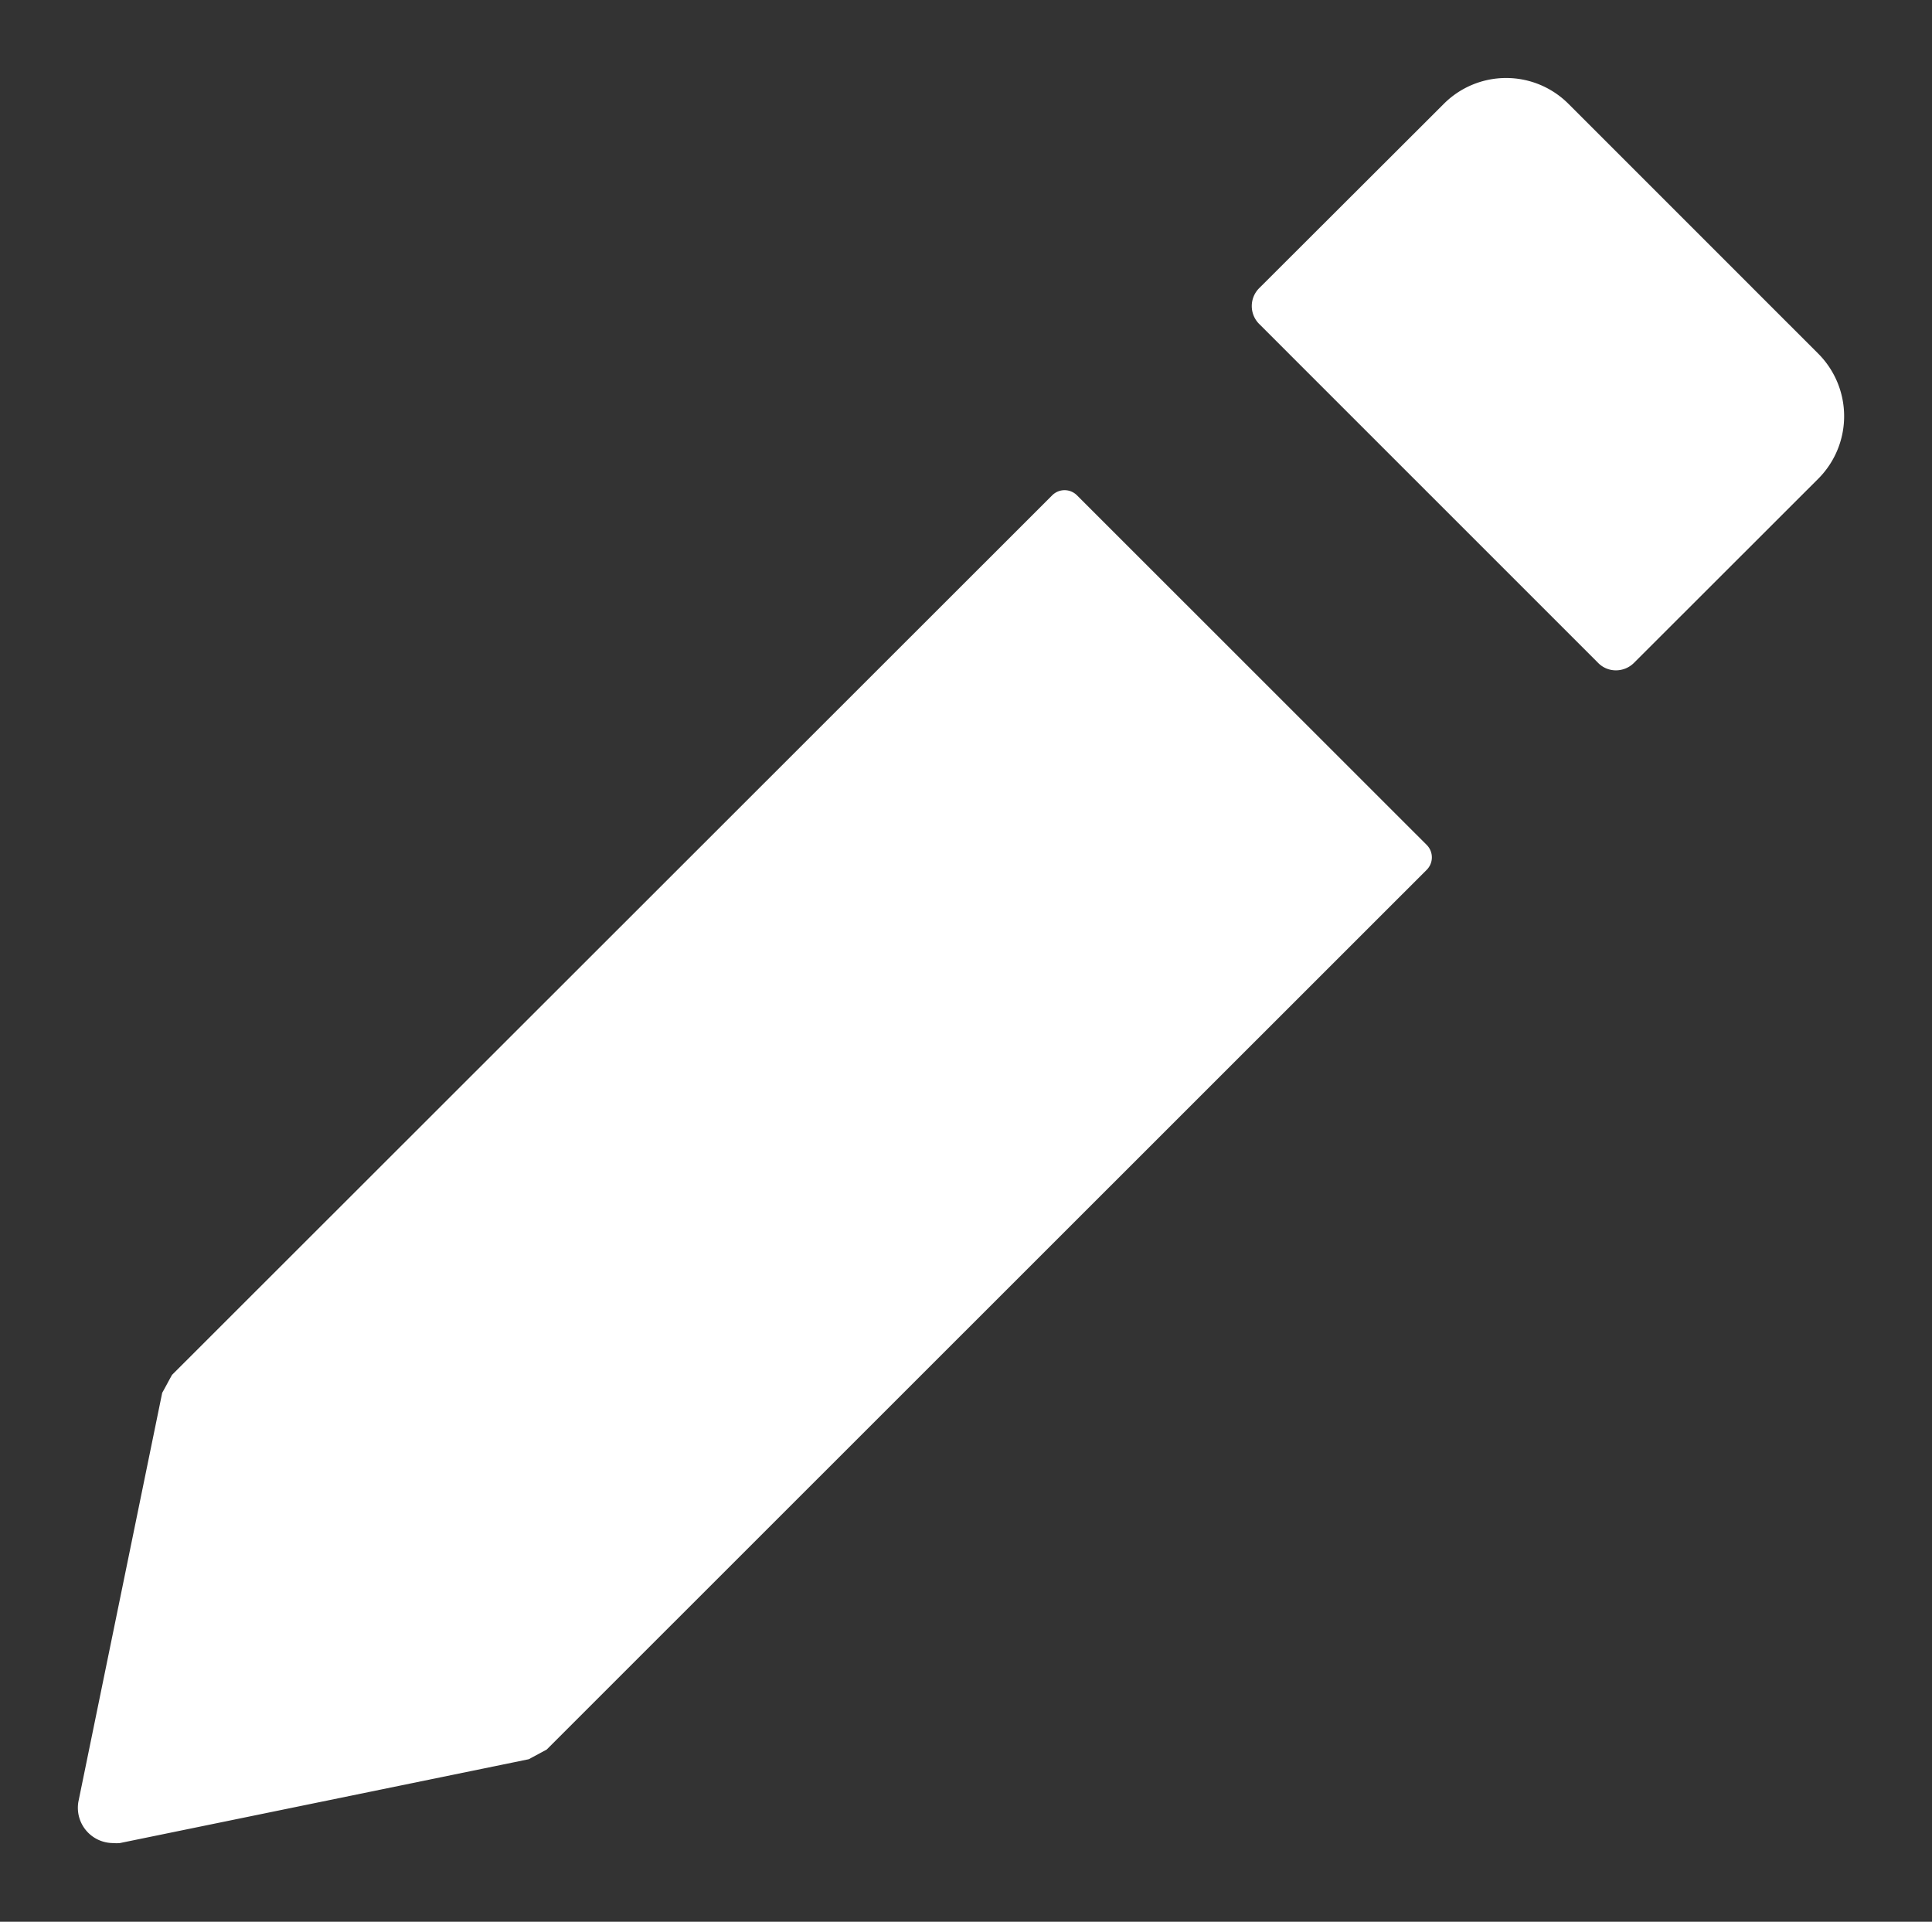 <svg xmlns="http://www.w3.org/2000/svg" width="12.376" height="12.31" viewBox="0 0 12.376 12.31">
  <rect x="0" y="0" width="12.376" height="12.31" fill="#333333" stroke="none"/>
  <path id="Union_4" data-name="Union 4" d="M0,11.042l.537-2.62c.022-.039.041-.076.063-.115L6.238,2.673a.112.112,0,0,1,.159,0l2.24,2.239a.113.113,0,0,1,0,.16L3,10.707l-.115.062-2.619.537a.233.233,0,0,1-.043,0A.226.226,0,0,1,0,11.042Zm9.731-7.3L7.564,1.575a.162.162,0,0,1,0-.229L8.746.166a.564.564,0,0,1,.8,0l1.6,1.6a.567.567,0,0,1,0,.8L9.965,3.746a.164.164,0,0,1-.116.048A.159.159,0,0,1,9.735,3.746Z" transform="translate(0.502 0.5)" fill="#fff" stroke="rgba(0,0,0,0)" stroke-width="1"/>
</svg>
